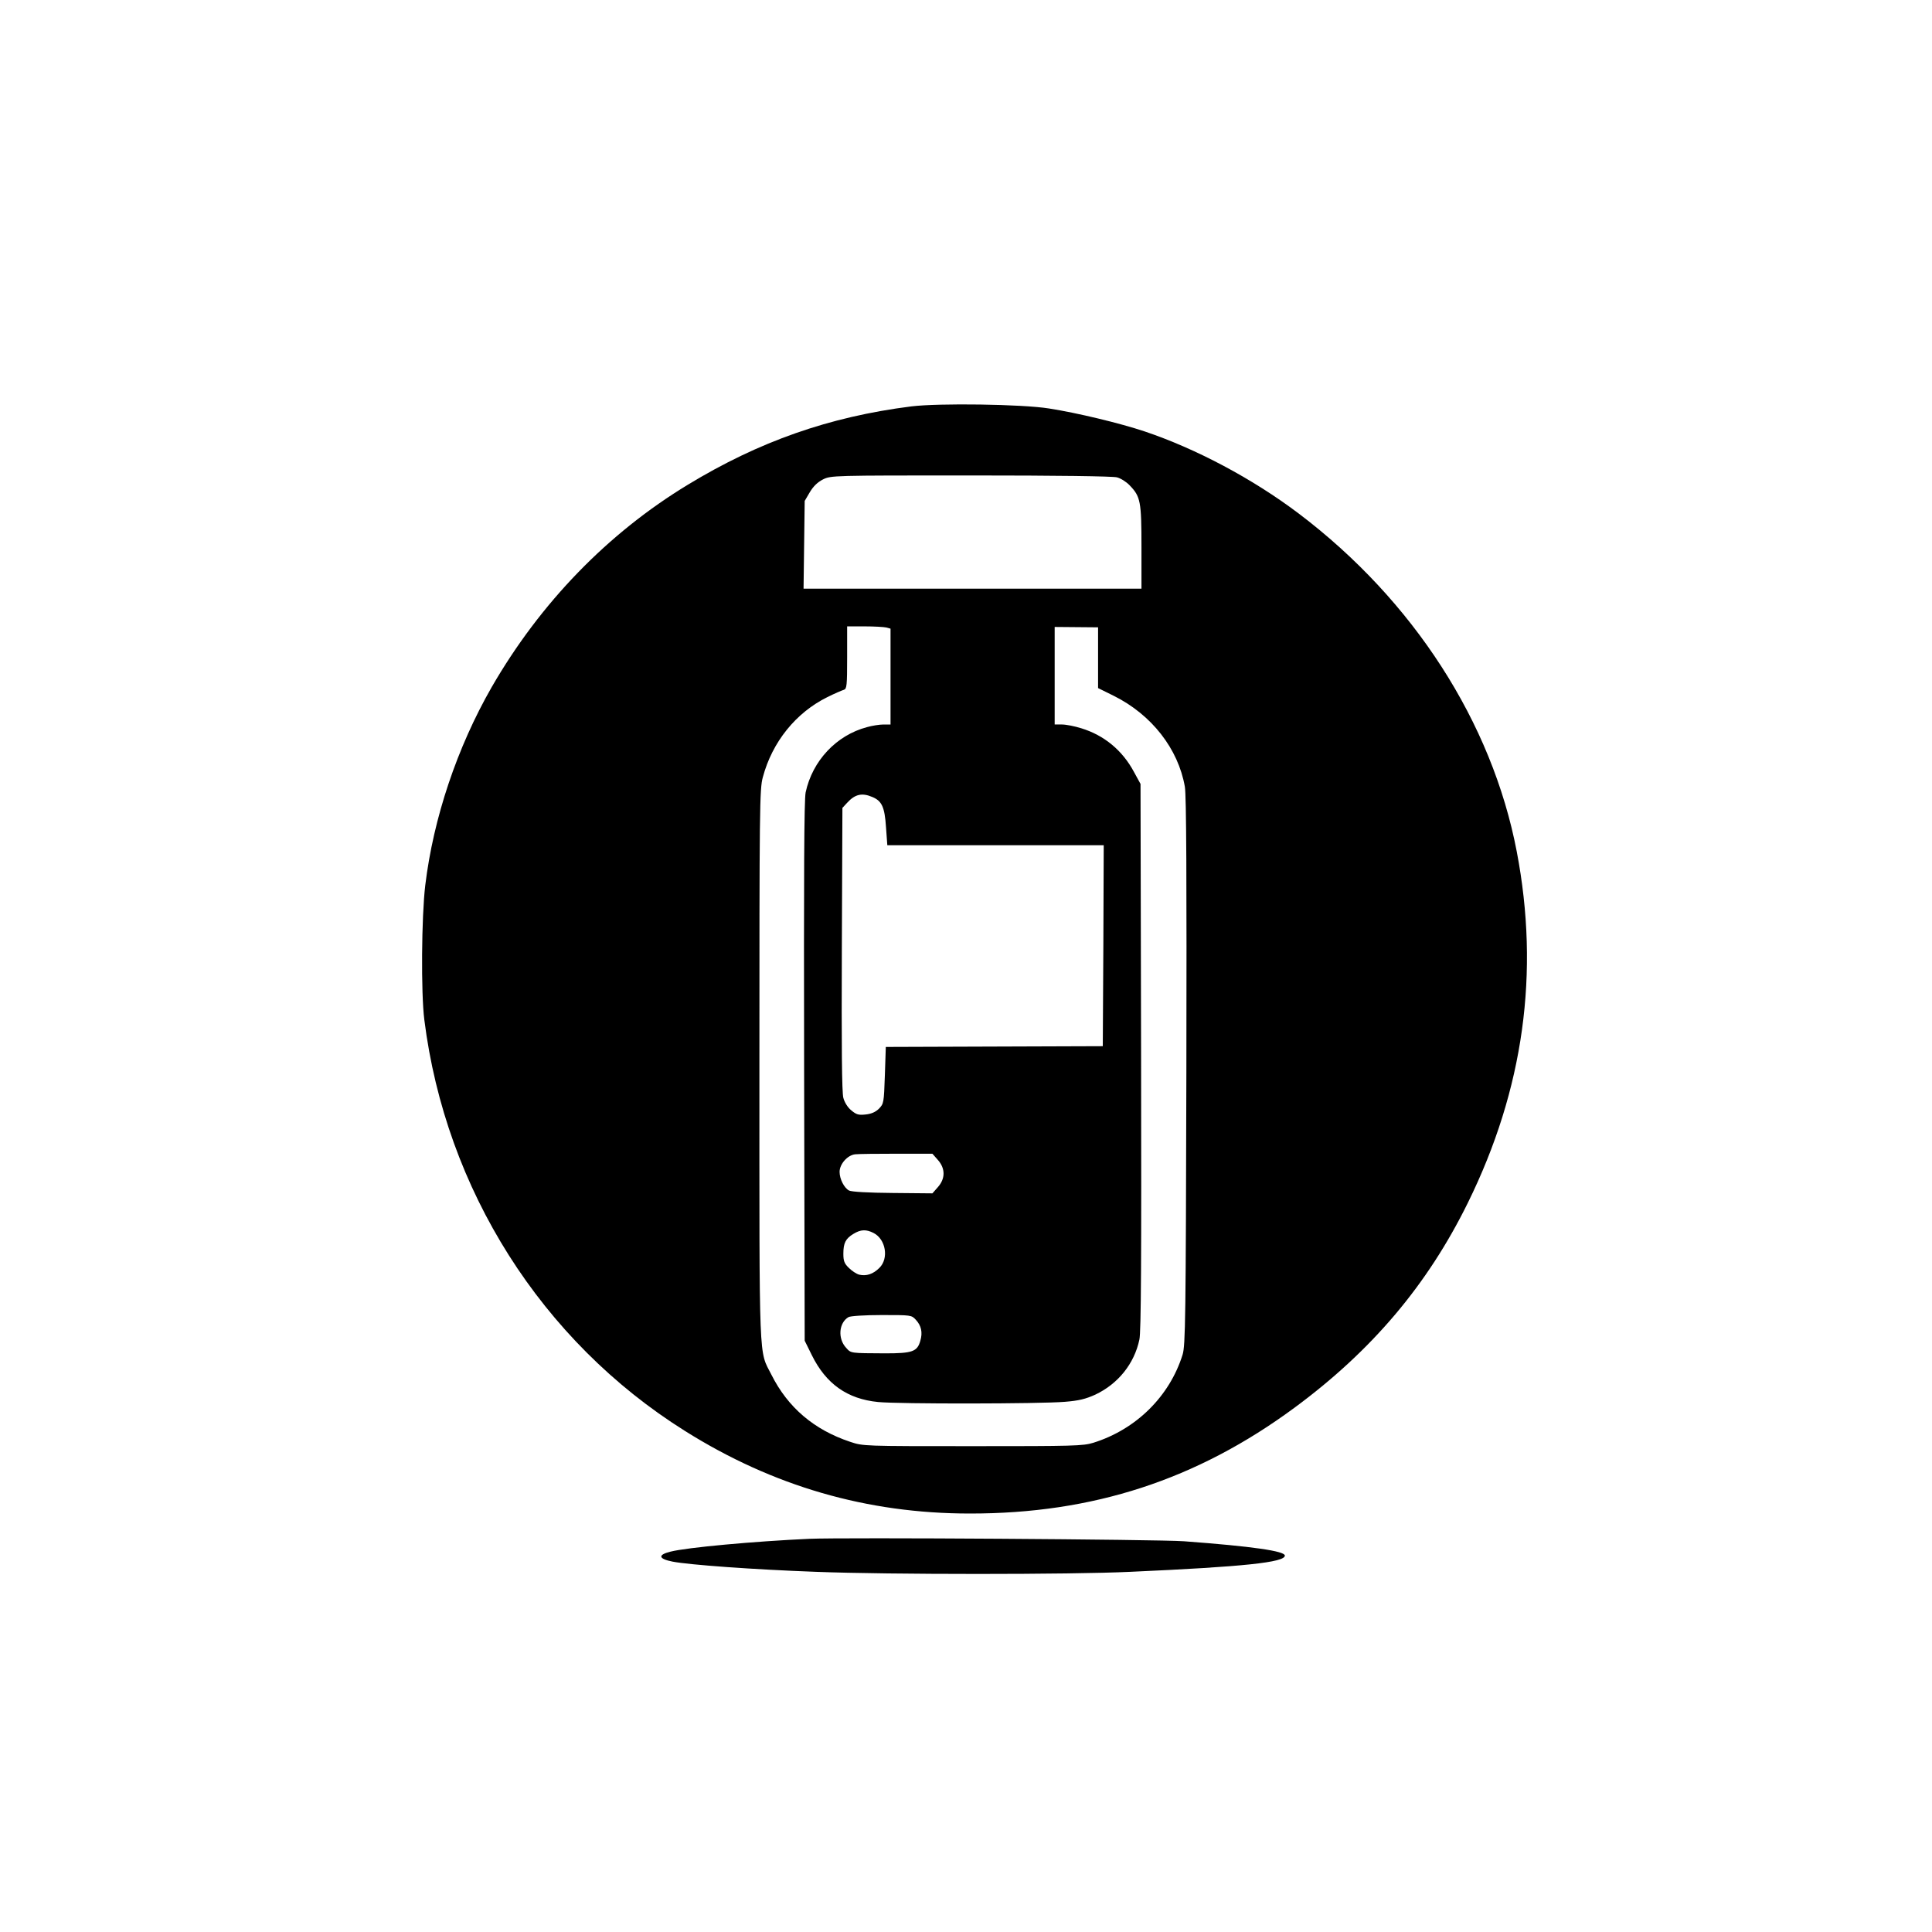 <?xml version="1.0" standalone="no"?>
<!DOCTYPE svg PUBLIC "-//W3C//DTD SVG 20010904//EN"
 "http://www.w3.org/TR/2001/REC-SVG-20010904/DTD/svg10.dtd">
<svg version="1.0" xmlns="http://www.w3.org/2000/svg"
 width="1024pt" height="1024pt" viewBox="0 0 1024 1024"
 preserveAspectRatio="xMidYMid meet">

<g transform="translate(0,1024) scale(0.1,-0.1)"
fill="#000000" stroke="none">
<path d="M4830 8086 c-435 -55 -807 -186 -1184 -415 -424 -257 -782 -626
-1040 -1073 -183 -319 -309 -694 -352 -1050 -20 -166 -23 -572 -5 -713 113
-900 622 -1703 1381 -2179 466 -293 965 -438 1510 -438 652 -1 1203 179 1720
560 411 303 706 652 920 1087 296 601 382 1221 259 1862 -131 685 -548 1331
-1154 1790 -246 186 -546 345 -820 437 -129 43 -357 98 -505 121 -143 23 -584
29 -730 11z m1090 -376 c20 -5 50 -24 67 -42 58 -60 63 -84 63 -328 l0 -220
-896 0 -895 0 3 233 3 232 27 46 c19 32 41 53 70 68 43 21 49 21 783 21 455 0
754 -4 775 -10z m-1222 -796 l22 -6 0 -254 0 -254 -37 0 c-21 0 -60 -6 -88
-14 -162 -43 -289 -178 -325 -346 -8 -41 -10 -426 -8 -1481 l3 -1425 38 -77
c75 -152 188 -232 351 -248 112 -11 855 -10 989 1 76 6 111 15 162 38 121 57
207 164 234 292 9 41 11 419 9 1500 l-3 1445 -35 64 c-61 114 -158 194 -279
231 -35 11 -81 20 -102 20 l-39 0 0 259 0 258 115 -1 115 -1 0 -161 0 -161 83
-41 c201 -100 342 -281 377 -482 8 -46 10 -480 8 -1510 -3 -1319 -5 -1450 -20
-1500 -69 -221 -246 -396 -473 -467 -55 -17 -105 -18 -640 -18 -580 0 -580 0
-649 23 -192 64 -330 182 -417 355 -68 134 -64 26 -64 1642 0 1362 1 1464 18
1525 50 188 176 343 342 425 38 19 78 36 88 39 15 5 17 22 17 171 l0 165 93 0
c50 0 102 -3 115 -6z m-75 -898 c51 -21 66 -53 73 -160 l7 -96 574 0 573 0 -2
-532 -3 -533 -575 -2 -575 -2 -5 -151 c-5 -145 -6 -150 -31 -176 -18 -18 -41
-28 -71 -31 -37 -4 -49 -1 -76 22 -19 15 -36 43 -42 66 -8 27 -10 280 -8 789
l3 748 25 27 c42 46 79 54 133 31z m348 -1924 c40 -45 40 -99 0 -144 l-29 -33
-211 2 c-128 1 -218 6 -231 13 -26 14 -50 61 -50 99 0 41 42 89 83 93 18 2
117 3 220 3 l189 0 29 -33z m-341 -387 c65 -33 82 -135 31 -185 -33 -33 -69
-45 -107 -36 -15 4 -39 20 -55 36 -24 23 -29 37 -29 75 0 57 12 80 53 105 39
24 68 25 107 5z m224 -460 c29 -31 37 -67 24 -111 -16 -58 -42 -67 -186 -67
-186 1 -181 0 -207 29 -46 49 -39 133 12 163 10 6 87 11 176 11 156 0 158 0
181 -25z"/>
<path d="M4290 2084 c-290 -13 -651 -46 -736 -68 -69 -17 -65 -38 11 -53 88
-17 429 -42 760 -54 387 -15 1348 -15 1665 0 604 27 820 50 820 86 0 24 -171
49 -535 76 -138 10 -1801 21 -1985 13z"/>
</g>
</svg>

